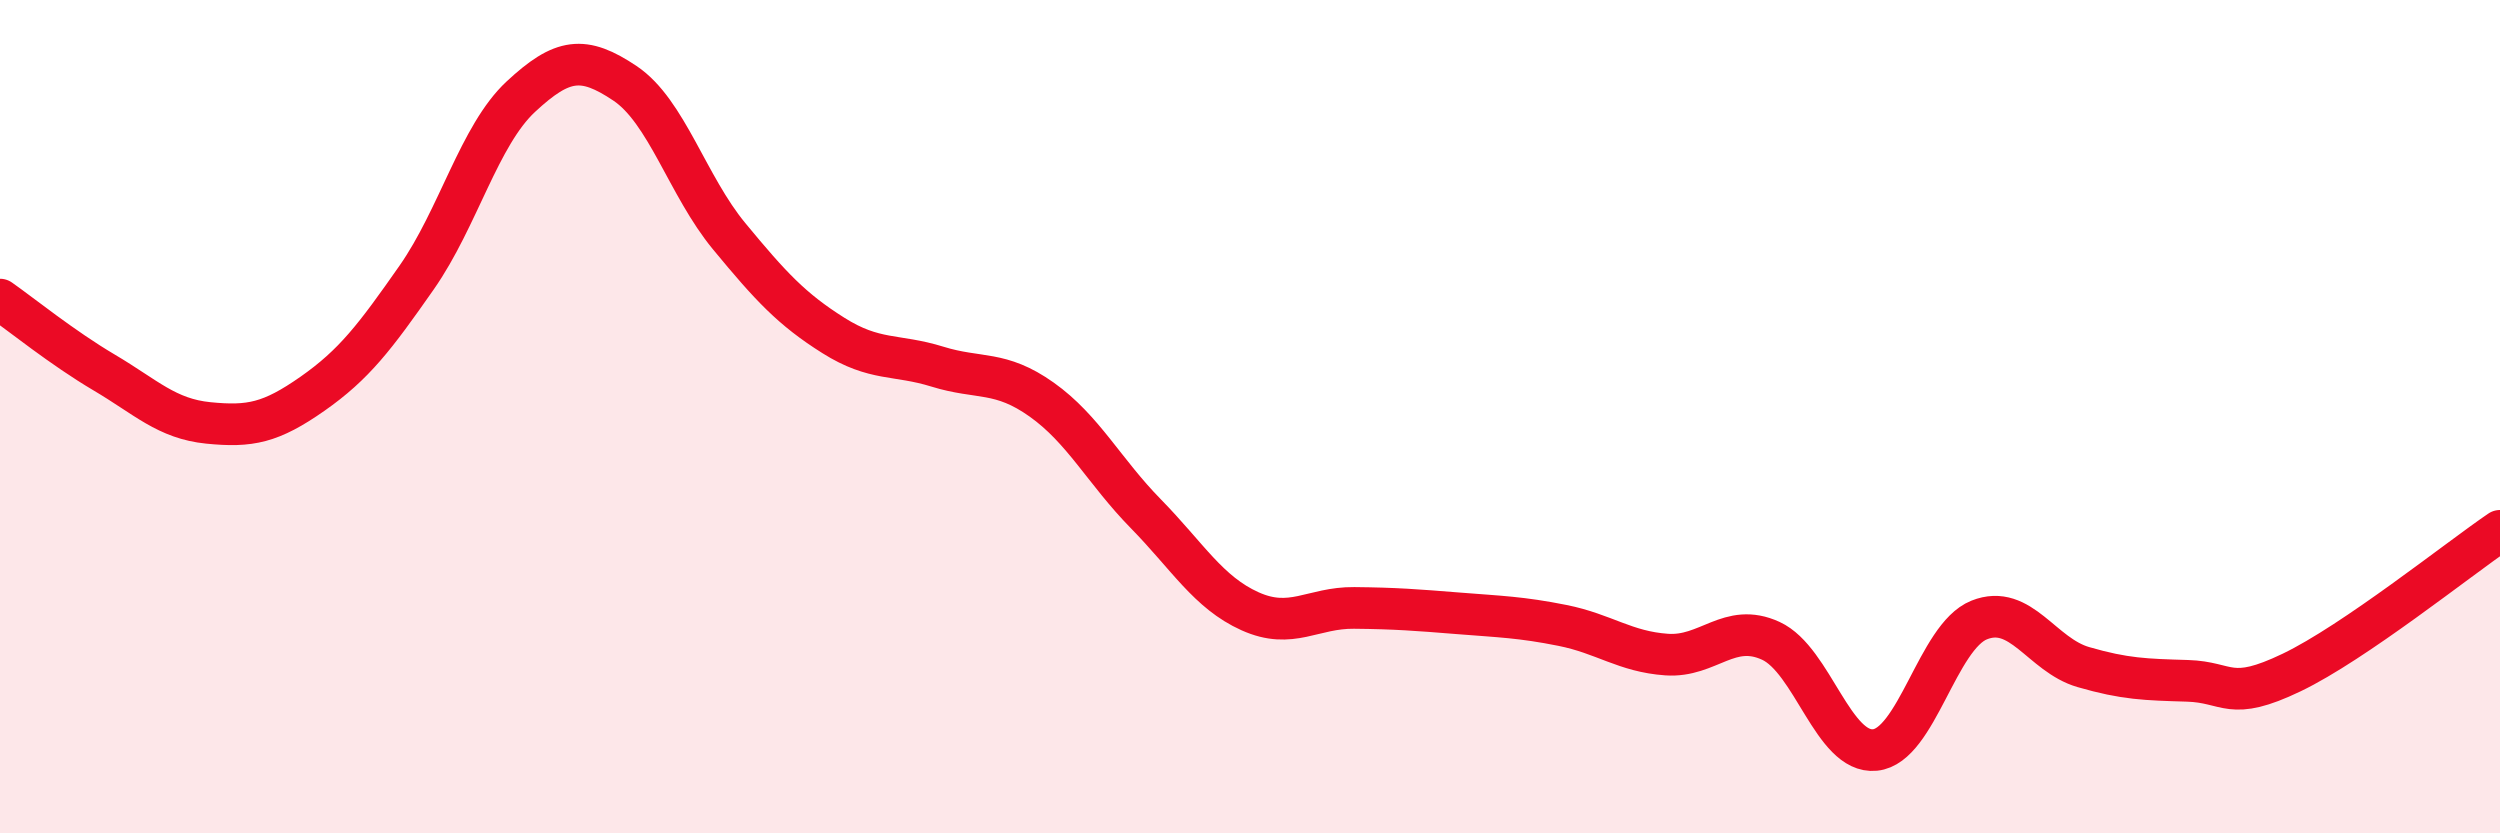 
    <svg width="60" height="20" viewBox="0 0 60 20" xmlns="http://www.w3.org/2000/svg">
      <path
        d="M 0,7.19 C 0.5,7.54 1.5,8.35 2.5,8.94 C 3.5,9.53 4,10.05 5,10.15 C 6,10.25 6.5,10.15 7.5,9.45 C 8.5,8.75 9,8.09 10,6.66 C 11,5.23 11.5,3.25 12.5,2.32 C 13.5,1.39 14,1.33 15,2 C 16,2.67 16.5,4.46 17.5,5.67 C 18.5,6.88 19,7.42 20,8.05 C 21,8.68 21.5,8.49 22.5,8.8 C 23.5,9.11 24,8.88 25,9.59 C 26,10.3 26.5,11.31 27.5,12.33 C 28.5,13.35 29,14.22 30,14.67 C 31,15.12 31.5,14.58 32.5,14.59 C 33.5,14.6 34,14.64 35,14.72 C 36,14.8 36.5,14.81 37.5,15.01 C 38.5,15.21 39,15.64 40,15.71 C 41,15.78 41.5,14.92 42.5,15.38 C 43.5,15.84 44,18.1 45,18 C 46,17.9 46.5,15.28 47.5,14.88 C 48.5,14.48 49,15.72 50,16.01 C 51,16.3 51.5,16.31 52.5,16.34 C 53.5,16.37 53.5,16.86 55,16.14 C 56.5,15.42 59,13.42 60,12.74L60 20L0 20Z"
        fill="#EB0A25"
        opacity="0.1"
        stroke-linecap="round"
        stroke-linejoin="round"
      />
      <path
        d="M 0,7.19 C 0.5,7.54 1.5,8.35 2.5,8.94 C 3.5,9.53 4,10.05 5,10.15 C 6,10.25 6.5,10.15 7.5,9.45 C 8.5,8.75 9,8.09 10,6.66 C 11,5.23 11.5,3.25 12.5,2.32 C 13.5,1.39 14,1.33 15,2 C 16,2.67 16.5,4.46 17.5,5.67 C 18.5,6.88 19,7.42 20,8.05 C 21,8.68 21.5,8.49 22.5,8.8 C 23.5,9.11 24,8.88 25,9.59 C 26,10.3 26.5,11.31 27.5,12.33 C 28.5,13.35 29,14.22 30,14.67 C 31,15.12 31.5,14.58 32.5,14.59 C 33.5,14.6 34,14.64 35,14.72 C 36,14.8 36.5,14.81 37.5,15.01 C 38.5,15.21 39,15.64 40,15.71 C 41,15.78 41.5,14.92 42.5,15.38 C 43.5,15.84 44,18.1 45,18 C 46,17.9 46.5,15.28 47.5,14.88 C 48.5,14.48 49,15.72 50,16.01 C 51,16.3 51.5,16.31 52.5,16.34 C 53.5,16.37 53.5,16.86 55,16.14 C 56.5,15.42 59,13.42 60,12.74"
        stroke="#EB0A25"
        stroke-width="1"
        fill="none"
        stroke-linecap="round"
        stroke-linejoin="round"
      />
    </svg>
  